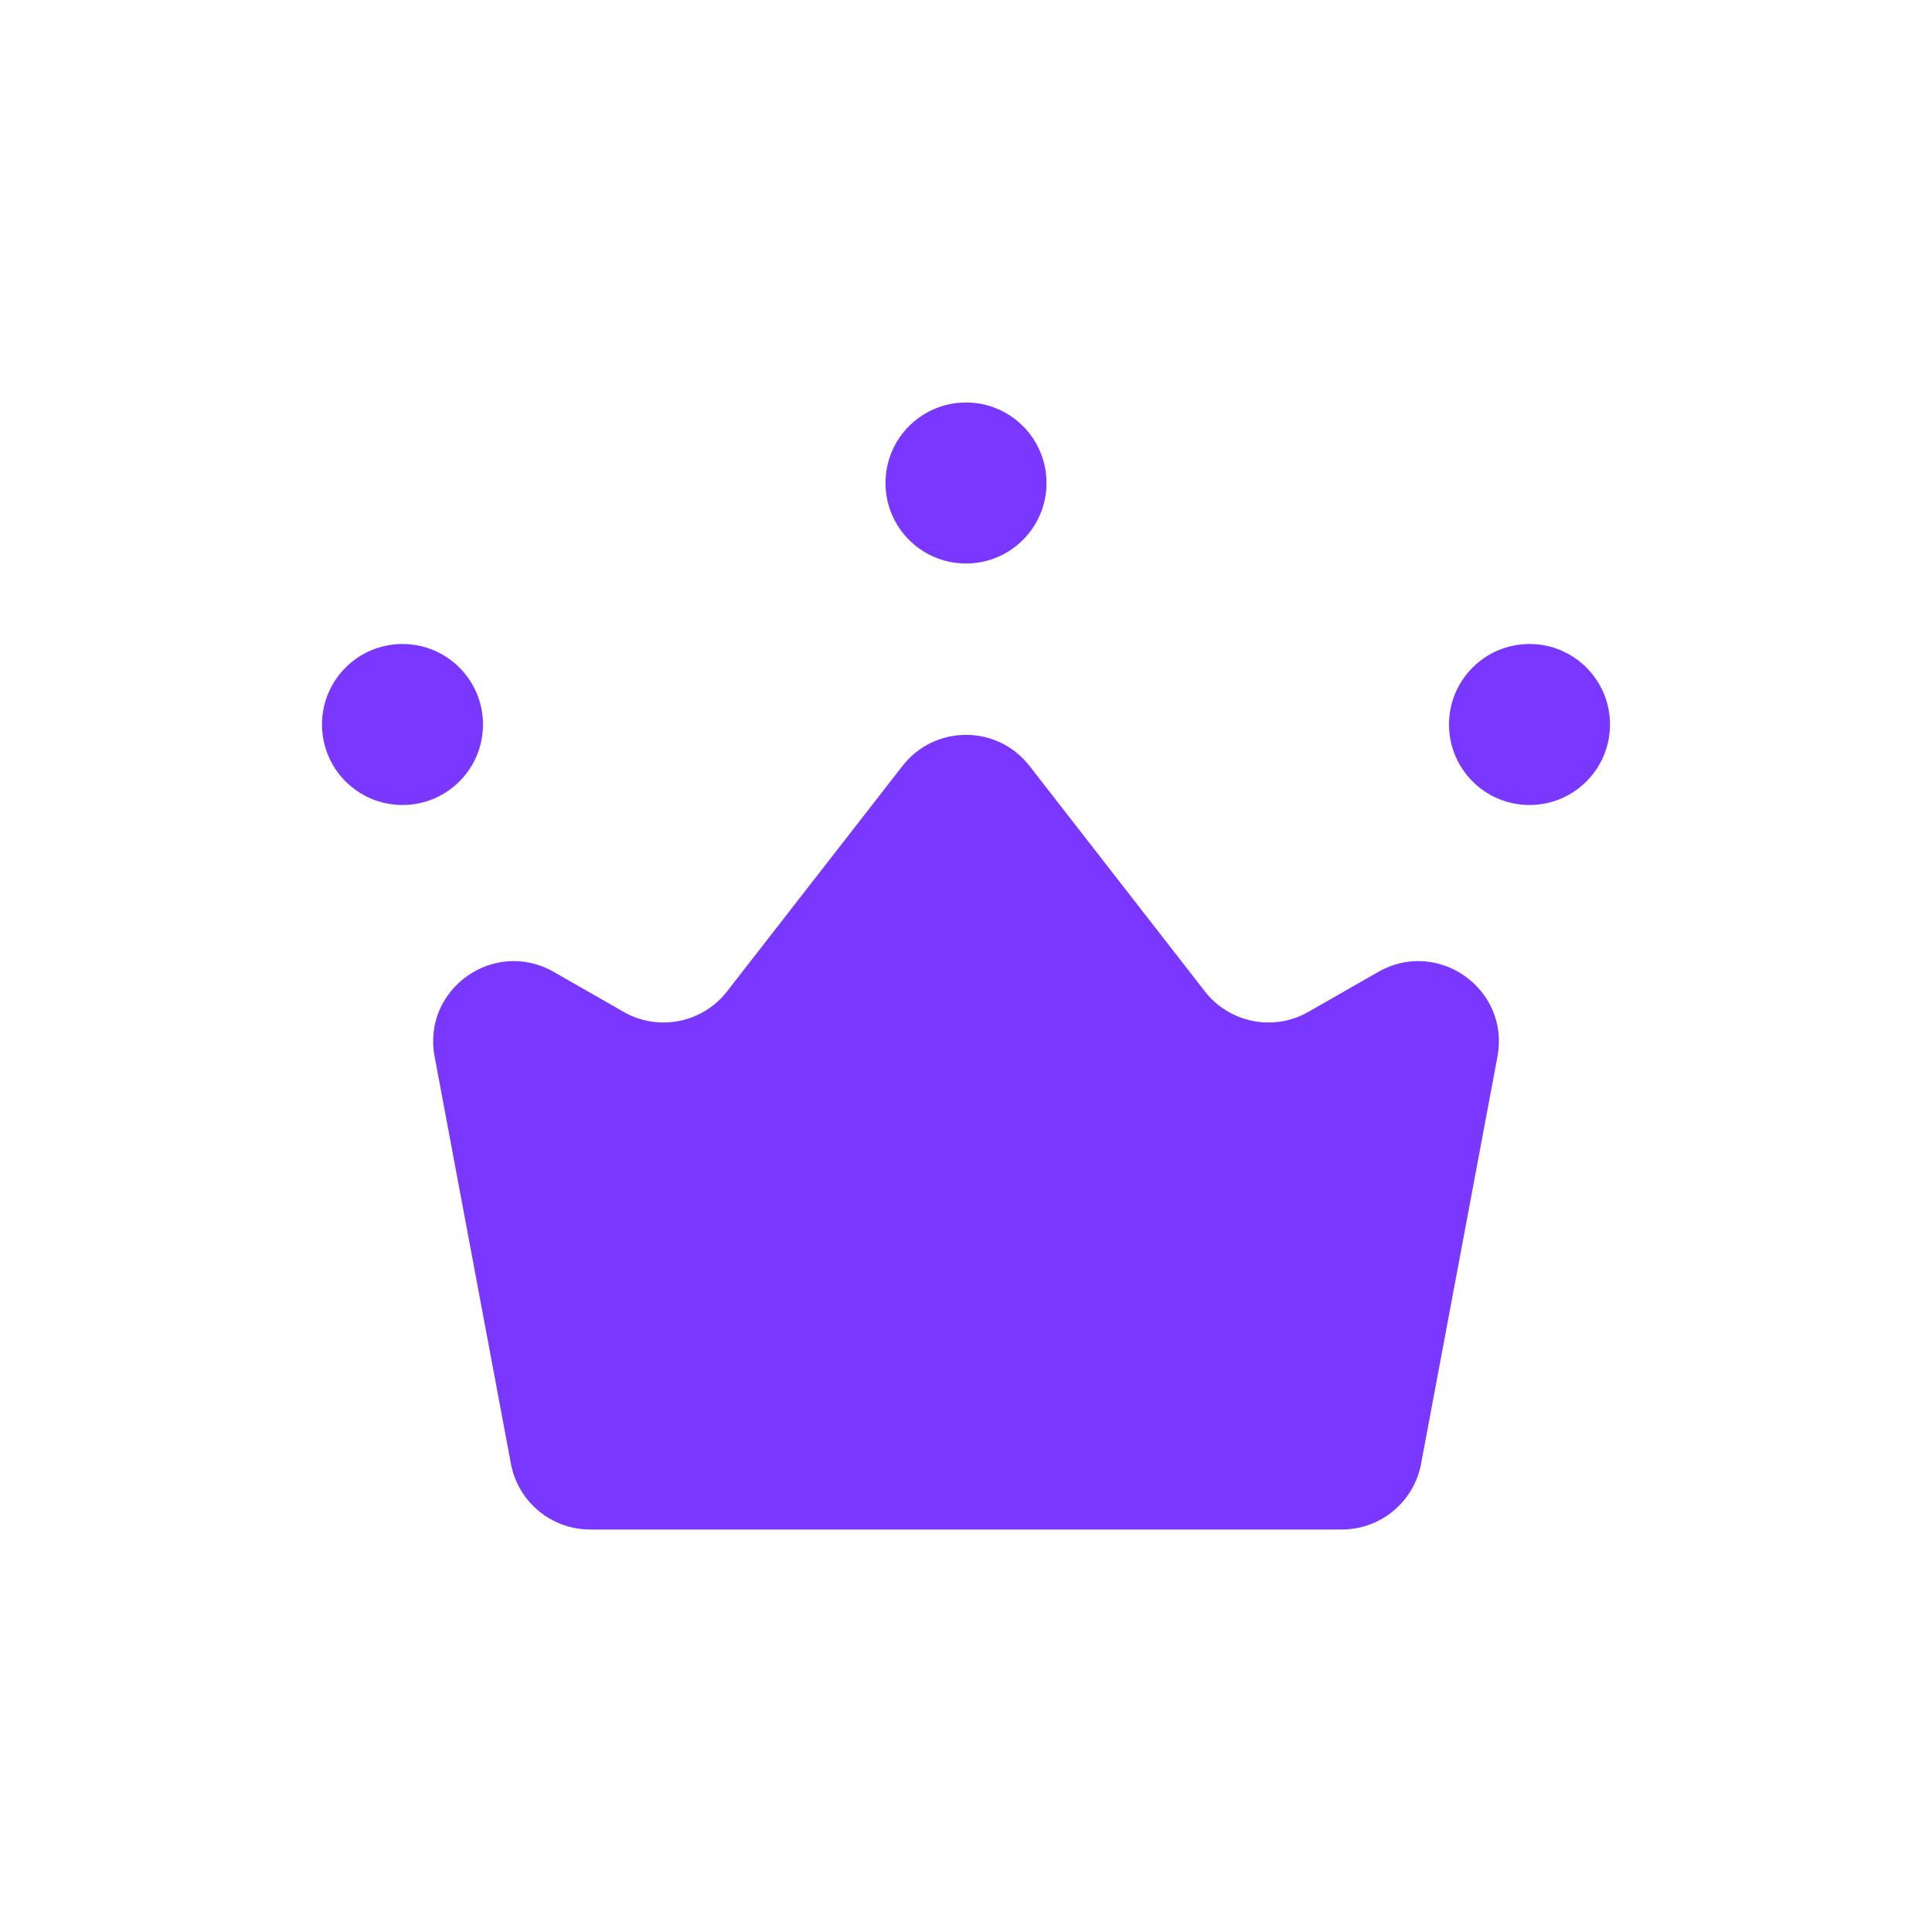 <svg width="24" height="24" viewBox="0 0 24 24" fill="none" xmlns="http://www.w3.org/2000/svg">
<path d="M6.347 18.184L5.399 13.125C5.241 12.288 6.137 11.65 6.878 12.073L7.747 12.57C8.179 12.817 8.727 12.708 9.032 12.315L11.211 9.515C11.611 9 12.389 9 12.789 9.515L14.967 12.315C15.273 12.708 15.821 12.817 16.253 12.57L17.122 12.073C17.863 11.65 18.759 12.288 18.602 13.125L17.653 18.184C17.564 18.657 17.151 19 16.67 19H7.33C6.849 19 6.436 18.657 6.347 18.184Z" fill="#7937FF"/>
<circle cx="5" cy="9" r="1" fill="#7937FF"/>
<circle cx="12" cy="6" r="1" fill="#7937FF"/>
<circle cx="19" cy="9" r="1" fill="#7937FF"/>
</svg>
